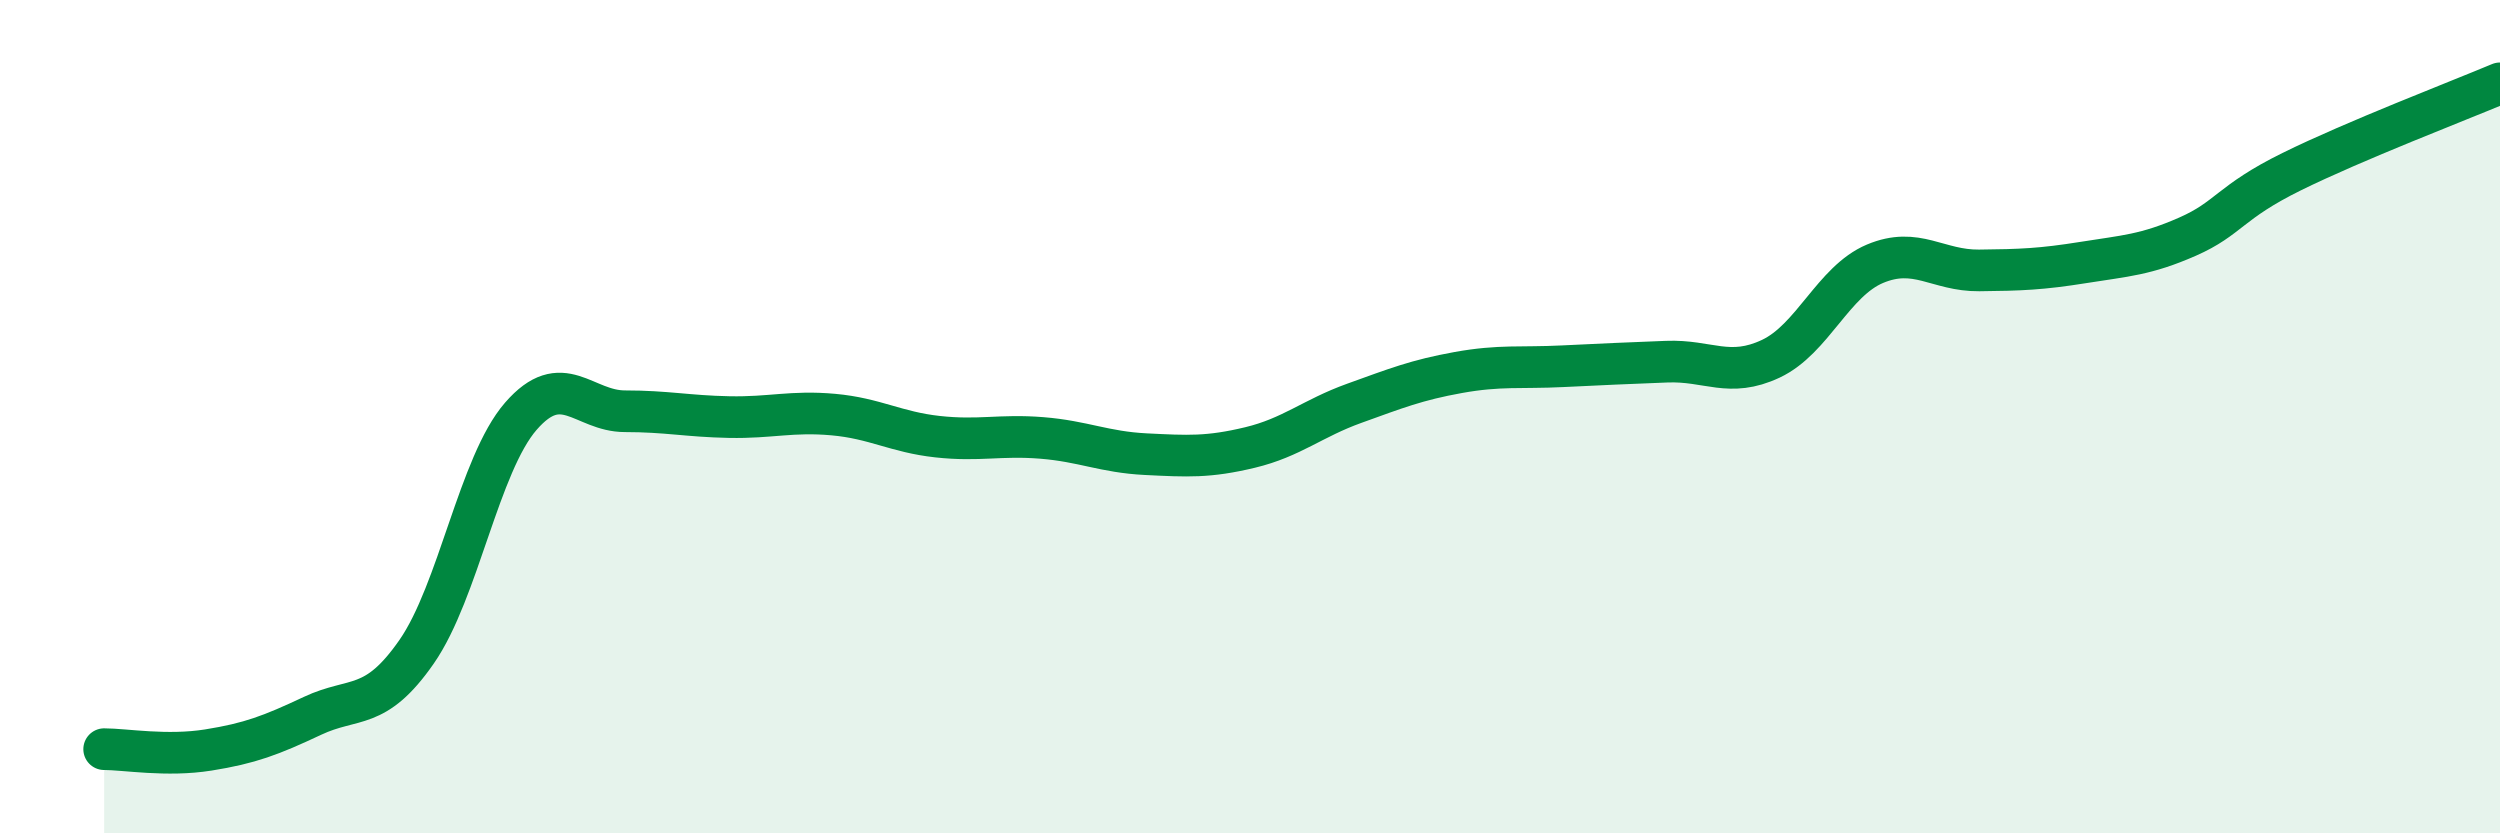 
    <svg width="60" height="20" viewBox="0 0 60 20" xmlns="http://www.w3.org/2000/svg">
      <path
        d="M 2.5,17.98 C 3,17.98 4,18.16 5,18 C 6,17.84 6.5,17.65 7.5,17.18 C 8.5,16.71 9,17.08 10,15.64 C 11,14.2 11.5,11.14 12.5,9.99 C 13.5,8.84 14,9.87 15,9.87 C 16,9.87 16.5,9.99 17.5,10.01 C 18.5,10.03 19,9.86 20,9.95 C 21,10.04 21.5,10.37 22.5,10.48 C 23.5,10.59 24,10.43 25,10.51 C 26,10.59 26.5,10.85 27.5,10.9 C 28.5,10.95 29,10.98 30,10.74 C 31,10.5 31.5,10.04 32.5,9.68 C 33.5,9.32 34,9.12 35,8.94 C 36,8.76 36.5,8.84 37.5,8.79 C 38.5,8.74 39,8.72 40,8.68 C 41,8.64 41.5,9.08 42.5,8.61 C 43.5,8.14 44,6.75 45,6.33 C 46,5.91 46.5,6.5 47.5,6.49 C 48.5,6.48 49,6.46 50,6.3 C 51,6.14 51.5,6.12 52.5,5.68 C 53.5,5.24 53.5,4.86 55,4.12 C 56.5,3.38 59,2.42 60,2L60 20L2.5 20Z"
        fill="#008740"
        opacity="0.1"
        stroke-linecap="round"
        stroke-linejoin="round"
      />
      <path
        d="M 2.5,17.98 C 3,17.98 4,18.16 5,18 C 6,17.84 6.5,17.65 7.5,17.18 C 8.5,16.71 9,17.08 10,15.64 C 11,14.2 11.5,11.14 12.5,9.99 C 13.5,8.84 14,9.87 15,9.87 C 16,9.87 16.5,9.99 17.5,10.01 C 18.5,10.03 19,9.86 20,9.95 C 21,10.04 21.5,10.37 22.5,10.48 C 23.5,10.59 24,10.43 25,10.51 C 26,10.59 26.5,10.85 27.5,10.9 C 28.5,10.95 29,10.98 30,10.74 C 31,10.5 31.5,10.04 32.5,9.68 C 33.5,9.32 34,9.12 35,8.94 C 36,8.76 36.5,8.84 37.5,8.79 C 38.5,8.74 39,8.72 40,8.68 C 41,8.64 41.5,9.08 42.5,8.61 C 43.5,8.14 44,6.75 45,6.33 C 46,5.91 46.5,6.5 47.5,6.49 C 48.5,6.48 49,6.46 50,6.3 C 51,6.14 51.5,6.12 52.5,5.68 C 53.5,5.24 53.5,4.86 55,4.12 C 56.5,3.38 59,2.42 60,2"
        stroke="#008740"
        stroke-width="1"
        fill="none"
        stroke-linecap="round"
        stroke-linejoin="round"
      />
    </svg>
  
